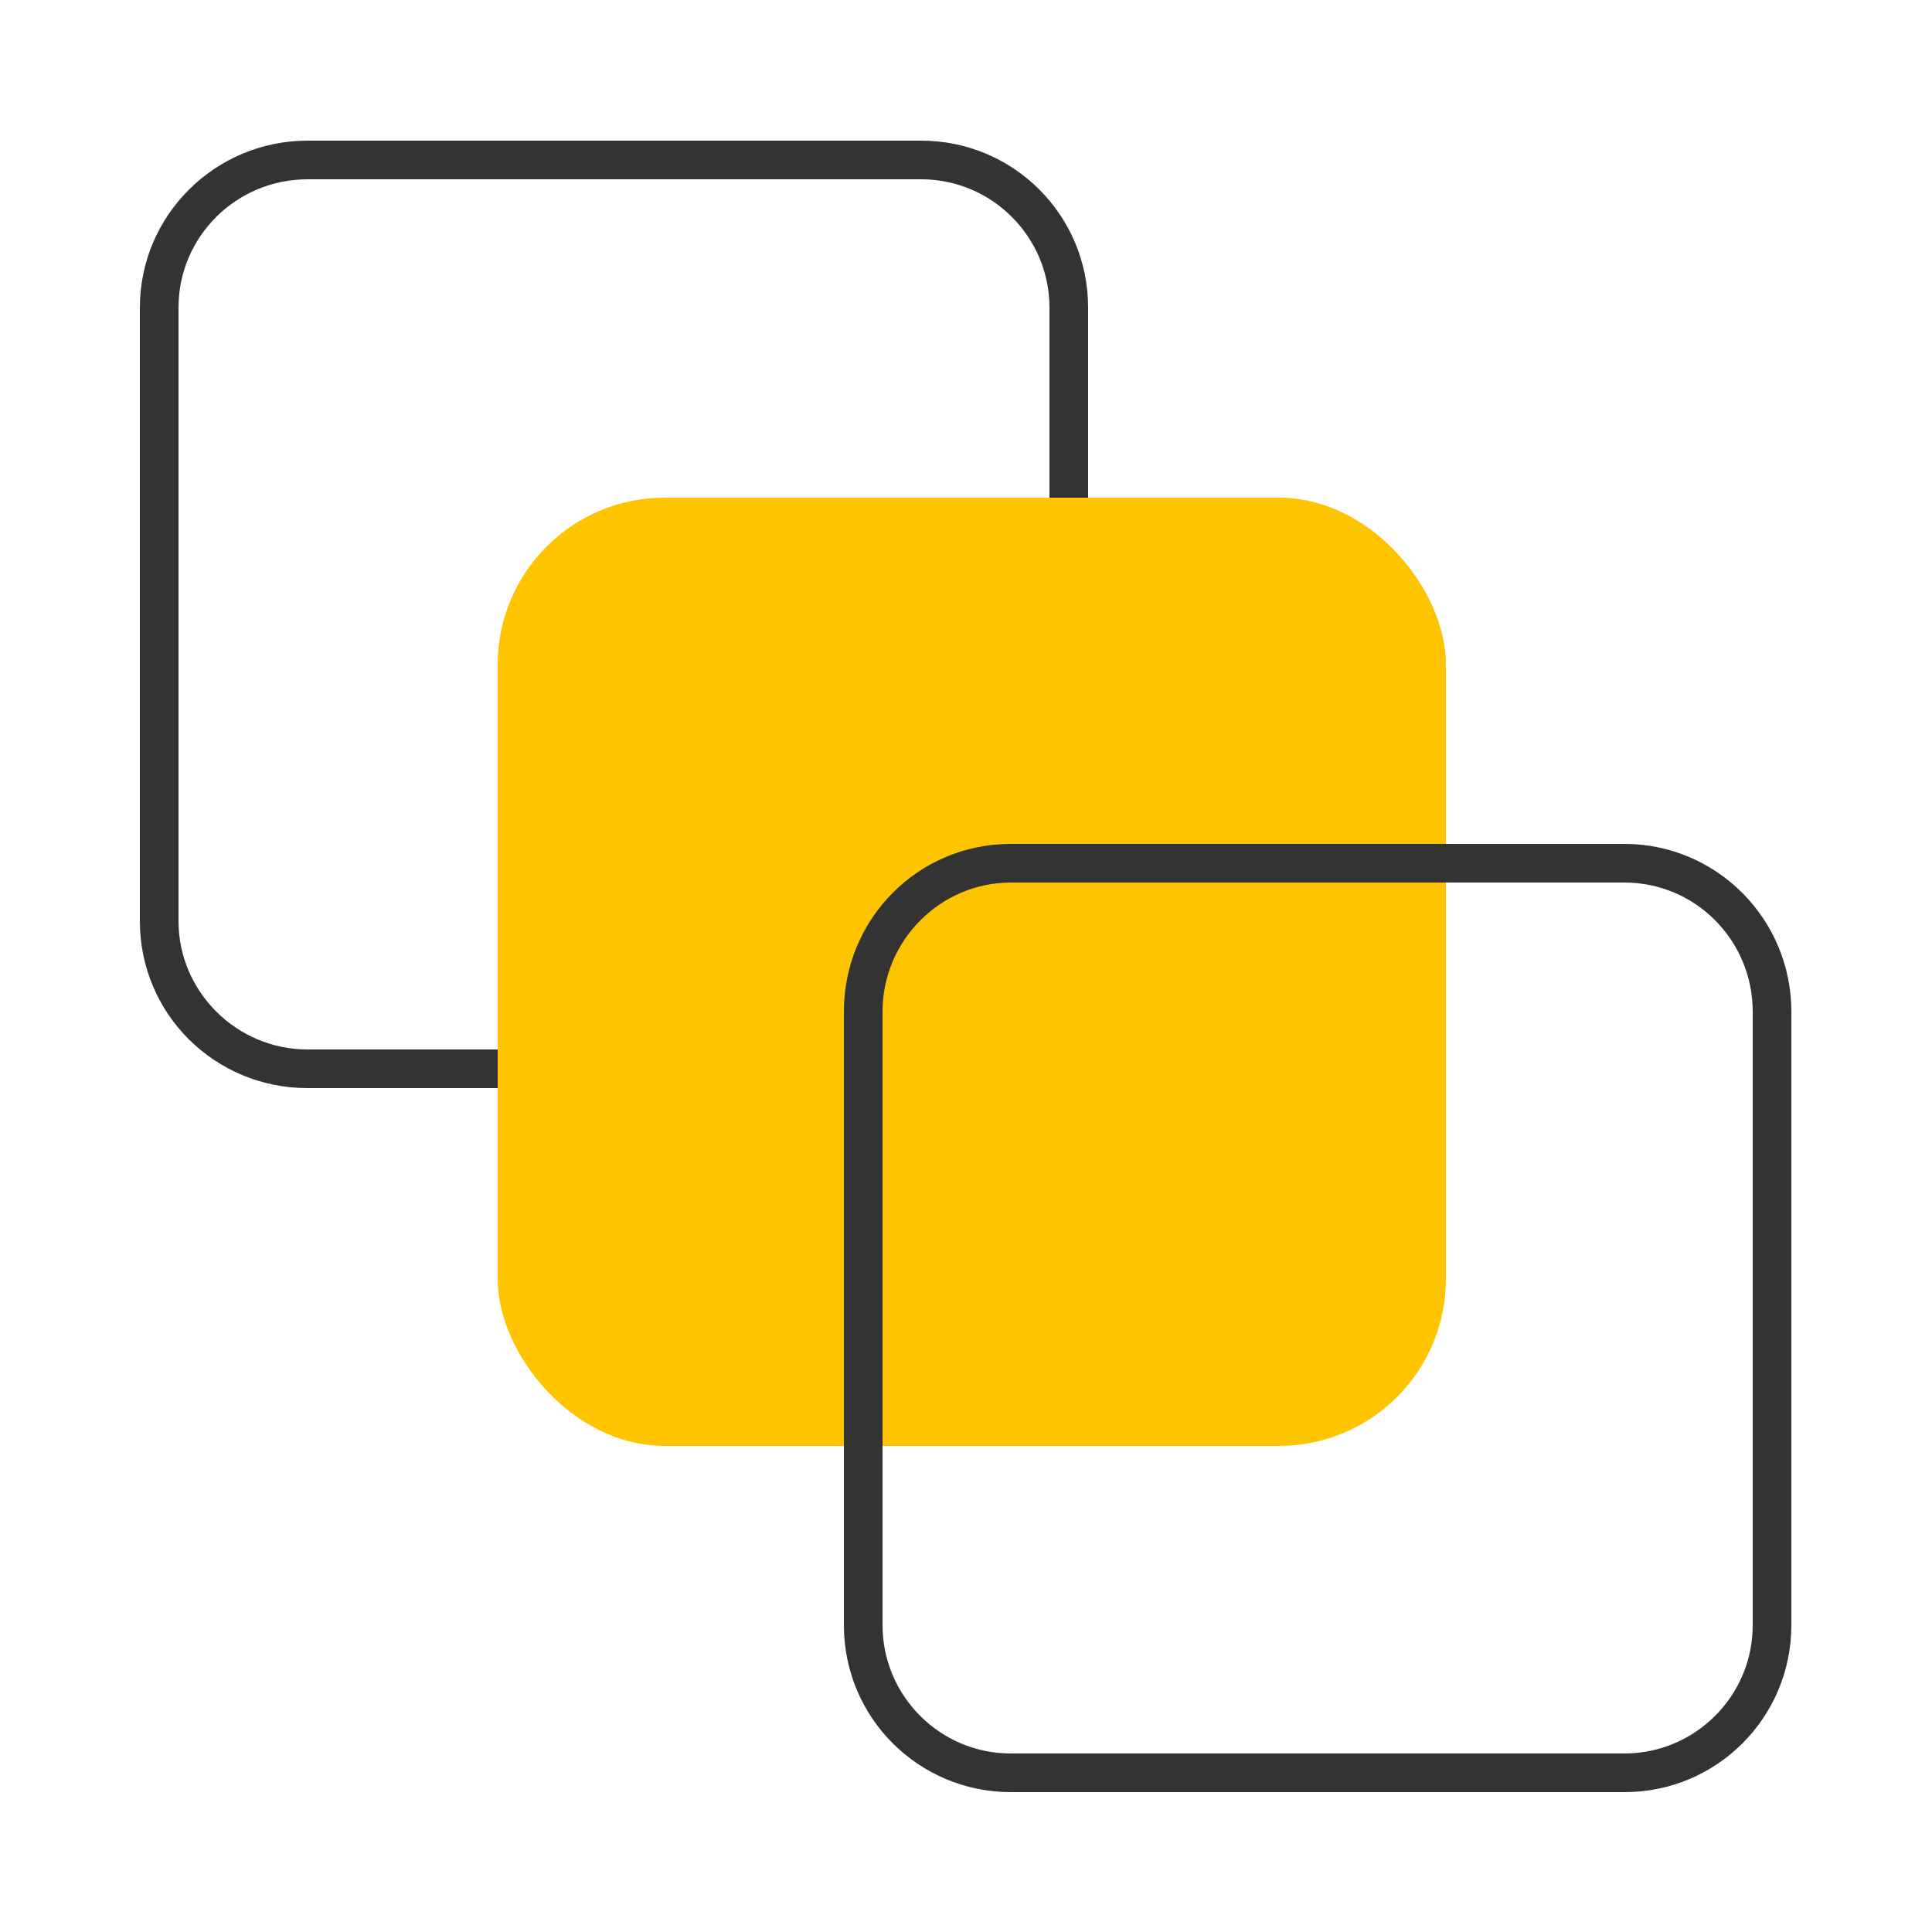 <?xml version="1.0" encoding="UTF-8"?>
<svg id="C-caja_inferior" data-name="C-caja inferior" xmlns="http://www.w3.org/2000/svg" viewBox="0 0 25 25">
  <defs>
    <style>
      .cls-1 {
        fill: #ffc400;
      }

      .cls-2 {
        fill: #333;
      }
    </style>
  </defs>
  <path class="cls-2" d="M11.92,2.32c.92,0,1.66,.75,1.66,1.66v7.94c0,.92-.75,1.66-1.66,1.66H3.98c-.92,0-1.67-.75-1.67-1.66V3.98c0-.92,.75-1.66,1.67-1.66h7.94m0-.5H3.98c-1.2,0-2.17,.97-2.17,2.16v7.94c0,1.2,.97,2.16,2.17,2.16h7.94c1.2,0,2.16-.97,2.16-2.16V3.98c0-1.2-.97-2.16-2.16-2.16h0Z"/>
  <rect class="cls-1" x="6.44" y="6.44" width="12.27" height="12.27" rx="2.16" ry="2.16"/>
  <path class="cls-2" d="M21.02,11.42c.92,0,1.66,.75,1.66,1.67v7.94c0,.92-.75,1.66-1.66,1.66h-7.94c-.92,0-1.66-.75-1.66-1.66v-7.94c0-.92,.75-1.67,1.66-1.67h7.94m0-.5h-7.94c-1.2,0-2.16,.97-2.16,2.17v7.94c0,1.2,.97,2.16,2.16,2.16h7.94c1.2,0,2.16-.97,2.16-2.16v-7.94c0-1.2-.97-2.17-2.16-2.17h0Z"/>
</svg>